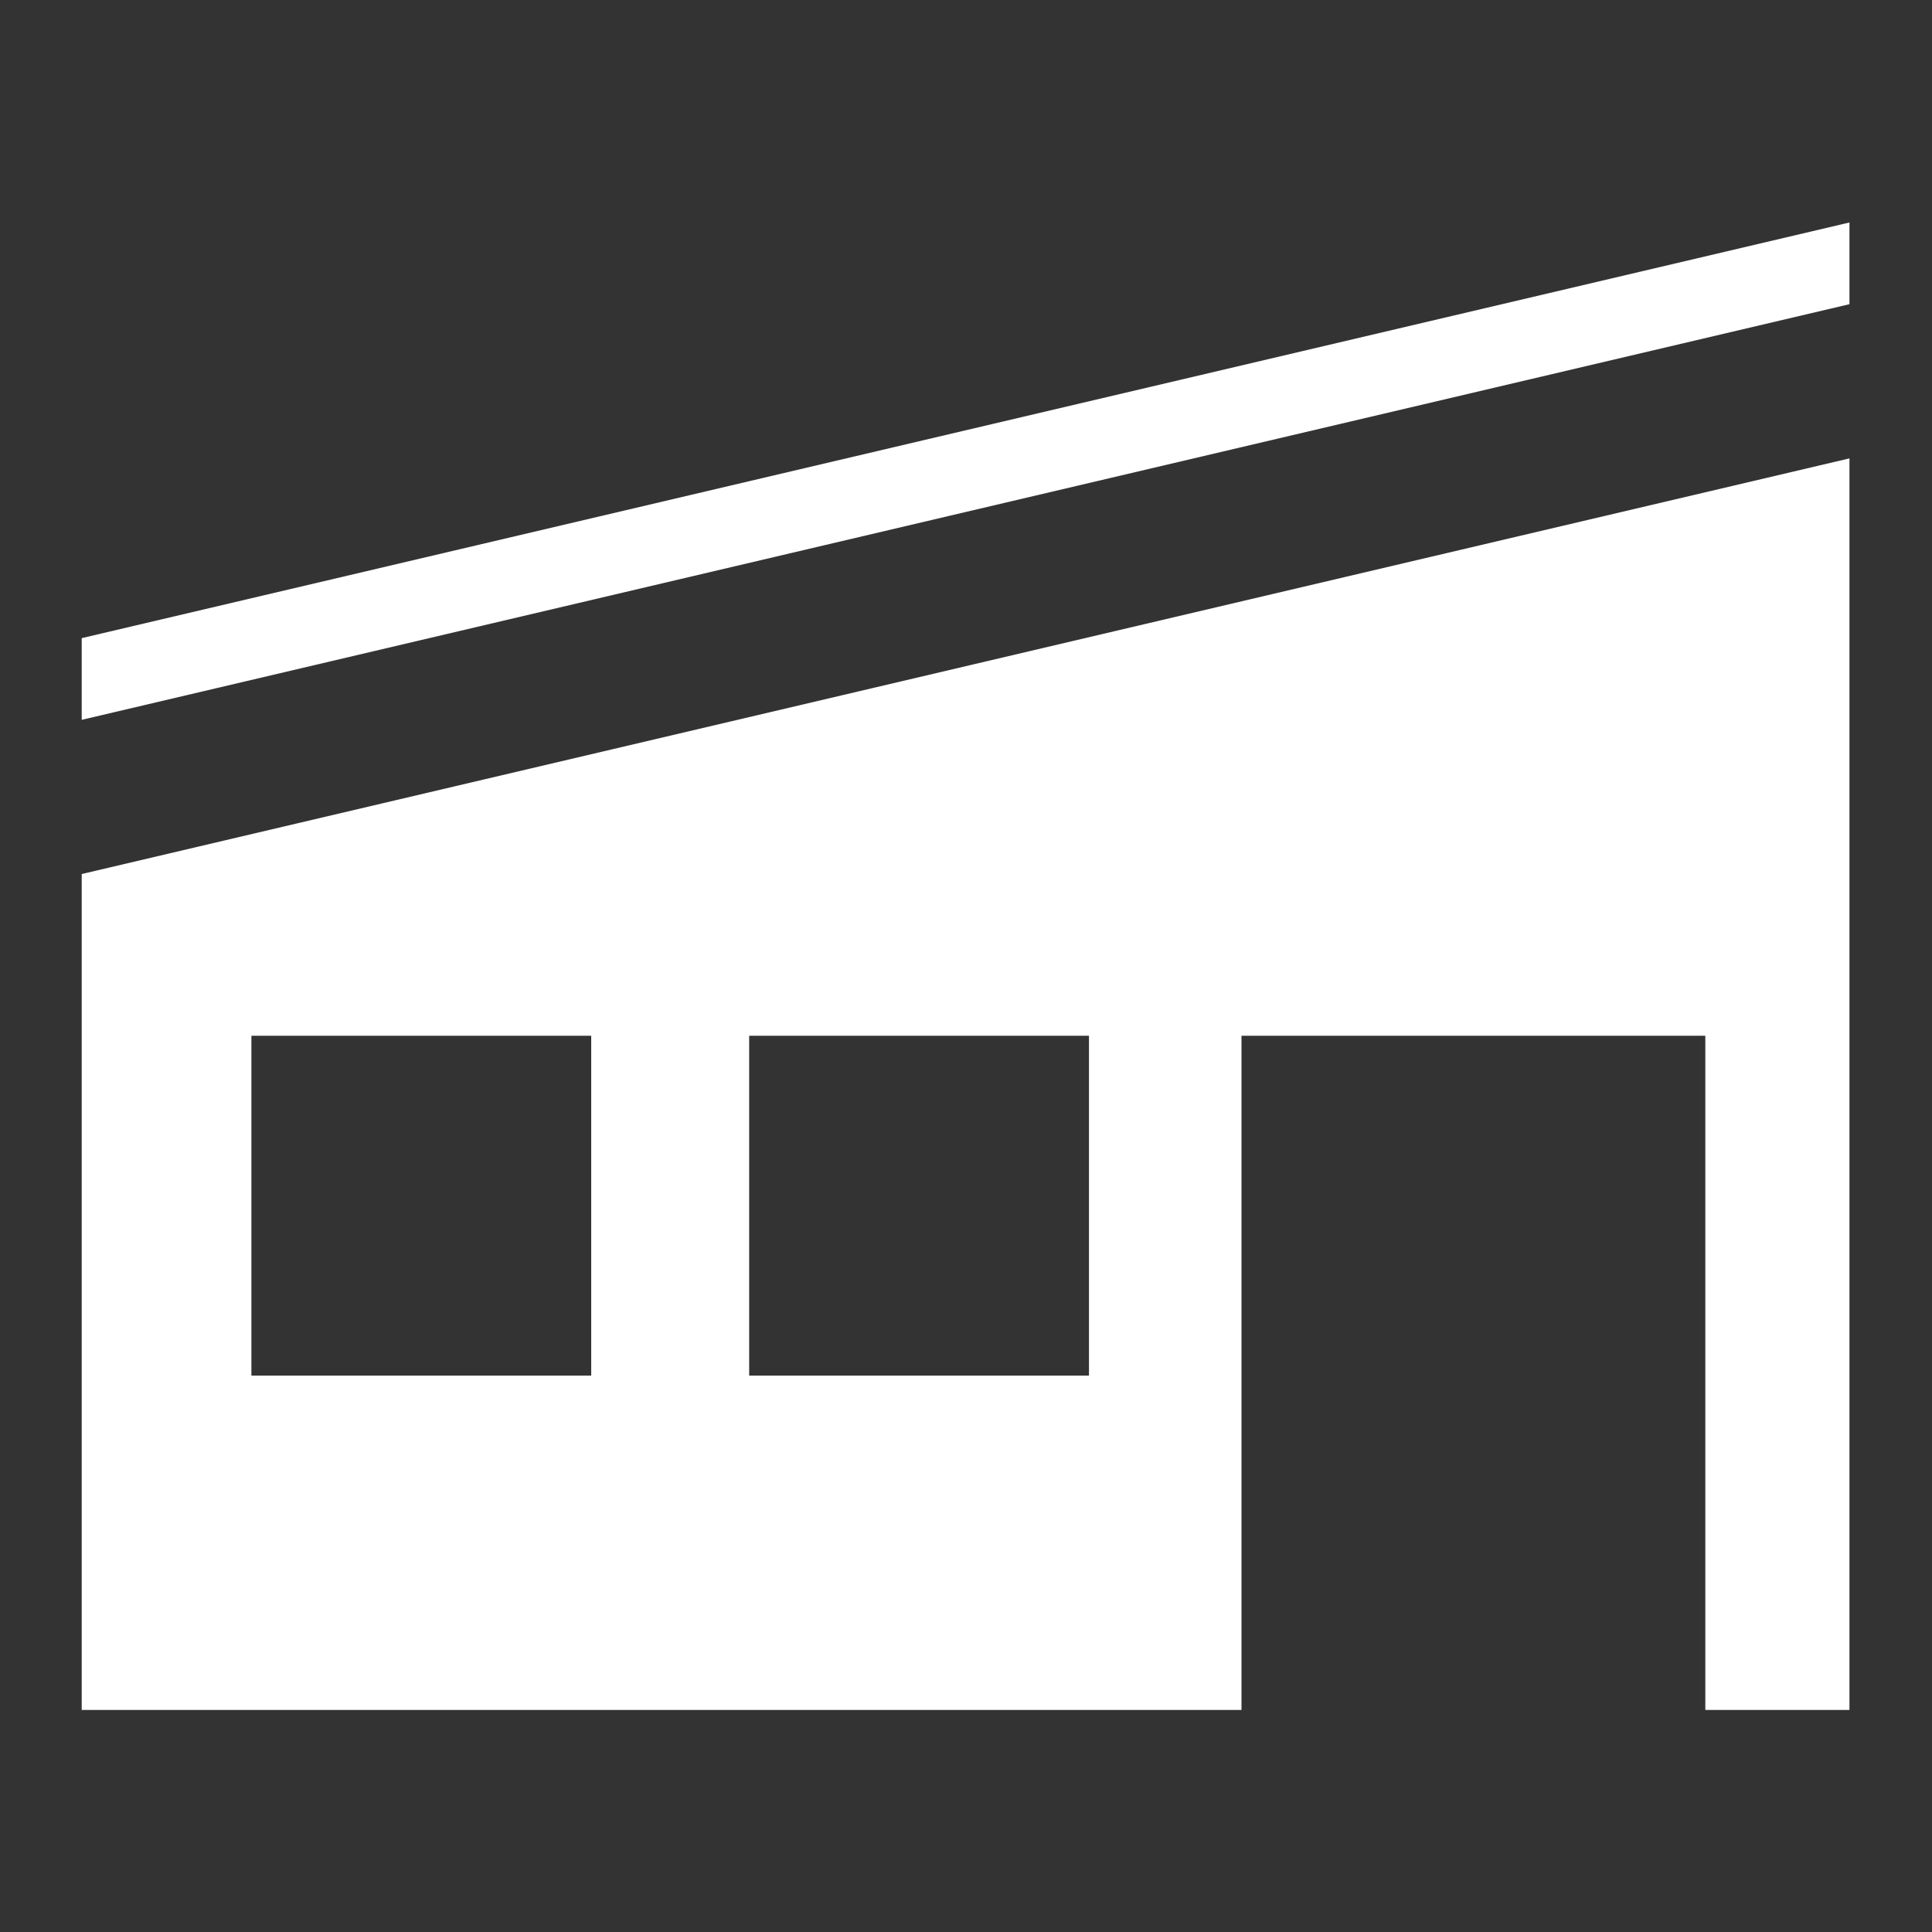 <svg xmlns="http://www.w3.org/2000/svg" id="Capa_1" viewBox="0 0 461.1 461.1"><rect x="0" y="0" width="461.1" height="461.1" fill="#333333" stroke="none"/><defs><style>      .st0 {        fill: #fff;      }    </style></defs><path class="st0" d="M19.5,208.6v199.5h276.8v-160.9h110.7v160.9h34.4V109.4L19.5,208.6ZM141.1,328.3H60v-81.1h81.1v81.1ZM259.9,328.3h-81.1v-81.1h81.1v81.1Z"></path><polygon class="st0" points="19.5 152.3 19.5 171.8 441.4 72.6 441.4 53.1 19.5 152.3"></polygon></svg>
